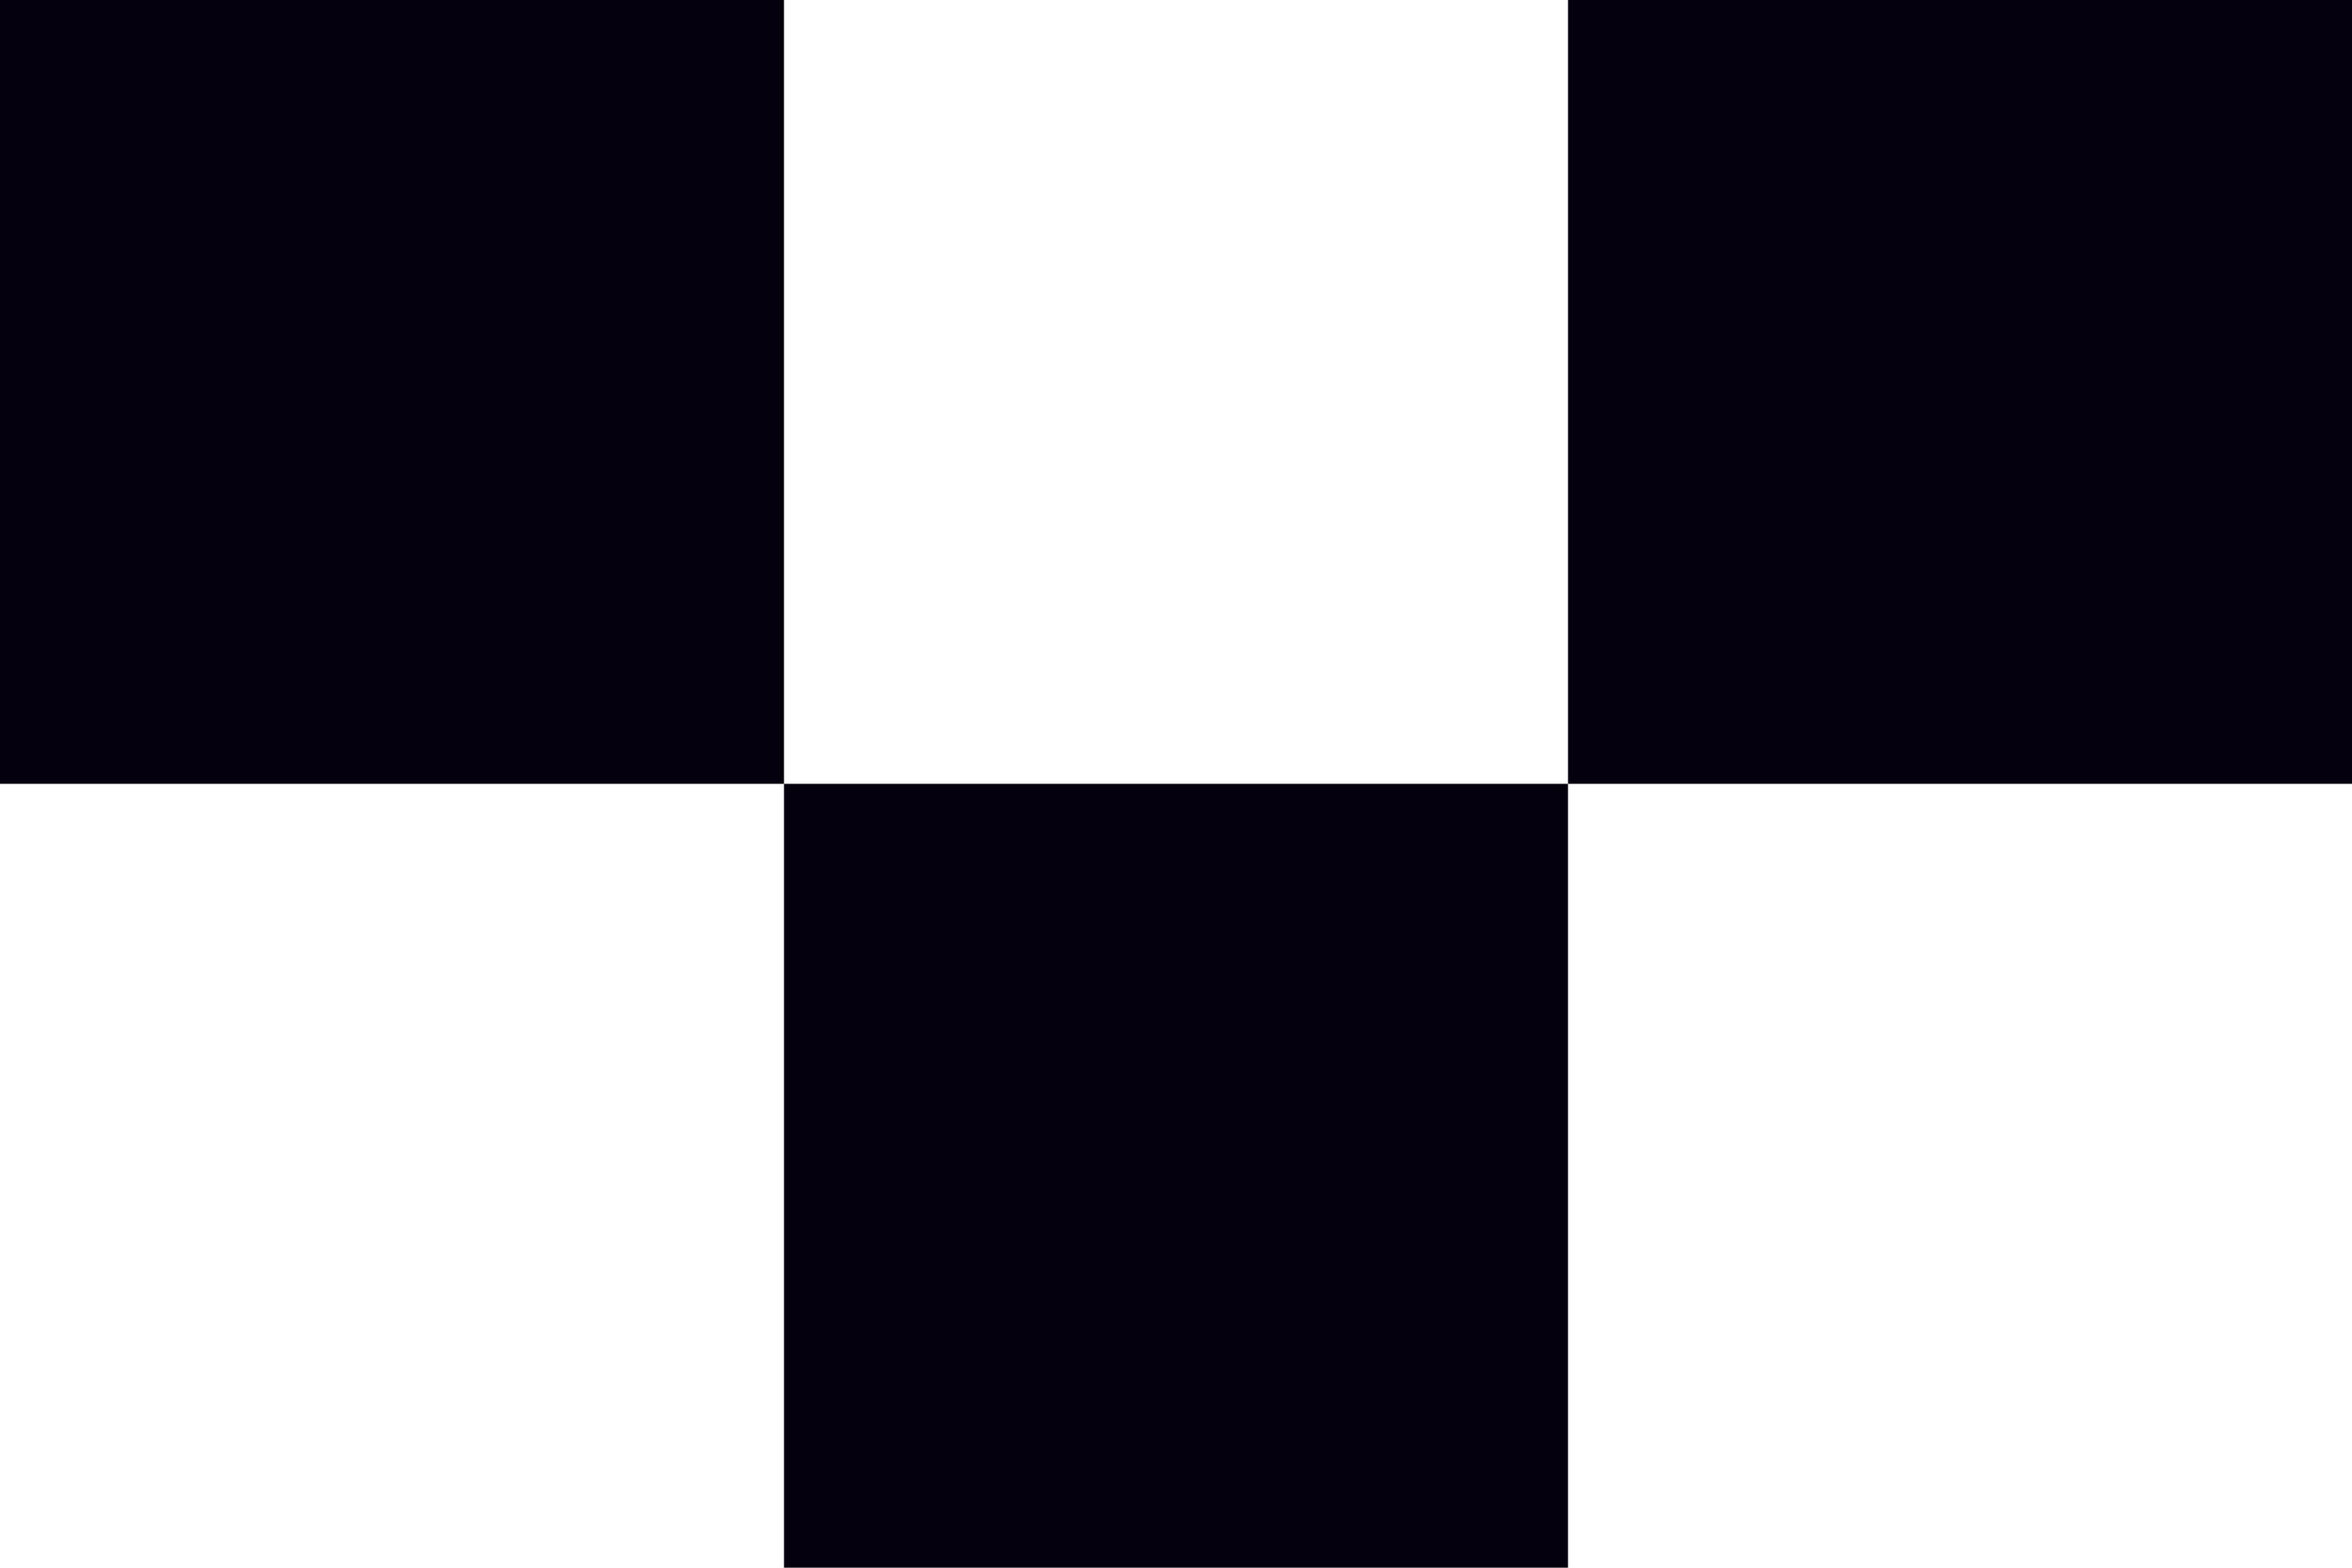 <?xml version="1.0" encoding="UTF-8"?> <svg xmlns="http://www.w3.org/2000/svg" width="39" height="26" viewBox="0 0 39 26" fill="none"><rect width="13" height="13" fill="#04000D"></rect><rect x="13" y="13" width="13" height="13" fill="#04000D"></rect><rect x="26" width="13" height="13" fill="#04000D"></rect></svg> 